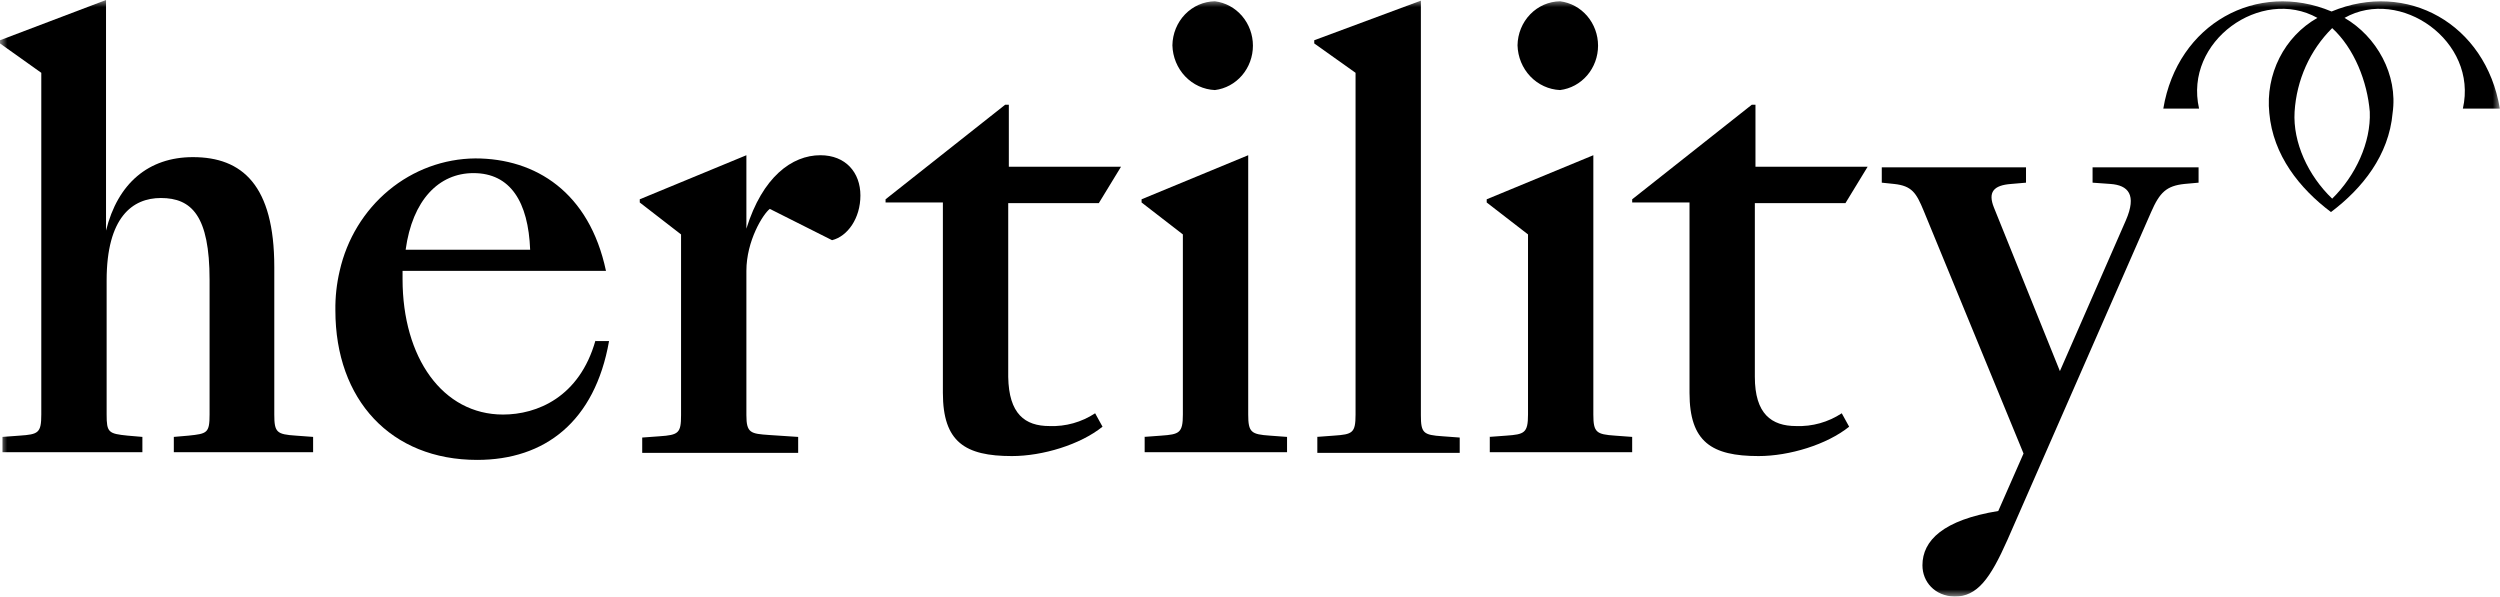 <svg width="176" height="42" viewBox="0 0 176 42" fill="none" xmlns="http://www.w3.org/2000/svg">
<g id="Clip path group">
<mask id="mask0_1037_162" style="mask-type:luminance" maskUnits="userSpaceOnUse" x="0" y="0" width="176" height="42">
<g id="clip0_486_4148">
<path id="Vector" d="M176 0H0V42H176V0Z" fill="white"/>
</g>
</mask>
<g mask="url(#mask0_1037_162)">
<g id="Group">
<path id="Vector_2" d="M0.174 30.758L1.389 30.668C2.69 30.578 2.907 30.488 2.907 29.184V5.126L0 3.058V2.833L7.464 0V16.233C8.288 12.906 10.458 11.062 13.582 11.062C17.053 11.062 19.31 13.041 19.31 18.797V29.184C19.31 30.443 19.483 30.578 20.828 30.668L22.043 30.758V31.837H12.237V30.758L13.278 30.668C14.58 30.533 14.754 30.488 14.754 29.184V19.696C14.754 15.199 13.495 13.94 11.325 13.94C9.329 13.94 7.507 15.289 7.507 19.741V29.184C7.507 30.443 7.637 30.533 8.982 30.668L10.024 30.758V31.837H0.174V30.758Z" fill="black"/>
<path id="Vector_3" d="M73.886 29.994C75.02 30.037 76.139 29.724 77.097 29.095L77.618 30.039C76.056 31.298 73.409 32.107 71.239 32.107C67.941 32.107 66.379 31.118 66.379 27.655V14.255H62.344V14.03L70.762 7.375H71.022V11.737H78.92L77.357 14.3H70.979V26.531C71.022 29.139 72.15 29.994 73.886 29.994Z" fill="black"/>
<path id="Vector_4" d="M80.541 30.758L81.756 30.668C83.014 30.578 83.274 30.488 83.274 29.184V16.503L80.367 14.255V14.03L87.874 10.927V29.184C87.874 30.443 88.091 30.578 89.393 30.668L90.608 30.758V31.837H80.584V30.758H80.541ZM85.531 0.09C86.268 0.182 86.948 0.55 87.441 1.126C87.933 1.702 88.206 2.445 88.206 3.215C88.206 3.985 87.933 4.728 87.441 5.304C86.948 5.88 86.268 6.249 85.531 6.34C84.74 6.305 83.992 5.961 83.436 5.377C82.88 4.793 82.559 4.012 82.537 3.193C82.548 2.373 82.867 1.591 83.426 1.011C83.985 0.432 84.74 0.101 85.531 0.09Z" fill="black"/>
<path id="Vector_5" d="M92.697 30.758L93.912 30.668C95.214 30.578 95.431 30.488 95.431 29.184V5.126L92.523 3.058V2.833L100.03 0.045V29.229C100.03 30.488 100.204 30.623 101.549 30.713L102.764 30.803V31.882H92.74V30.758H92.697Z" fill="black"/>
<path id="Vector_6" d="M104.837 30.758L106.052 30.668C107.311 30.578 107.572 30.488 107.572 29.184V16.503L104.664 14.255V14.03L112.171 10.927V29.184C112.171 30.443 112.388 30.578 113.69 30.668L114.905 30.758V31.837H104.881V30.758H104.837ZM109.828 0.09C110.565 0.182 111.245 0.55 111.738 1.126C112.231 1.702 112.503 2.445 112.503 3.215C112.503 3.985 112.231 4.728 111.738 5.304C111.245 5.88 110.565 6.249 109.828 6.34C109.037 6.305 108.289 5.961 107.733 5.377C107.177 4.793 106.856 4.012 106.834 3.193C106.845 2.373 107.164 1.591 107.723 1.011C108.282 0.432 109.037 0.101 109.828 0.09Z" fill="black"/>
<path id="Vector_7" d="M126.449 29.994C127.582 30.037 128.702 29.724 129.66 29.095L130.18 30.039C128.618 31.298 125.971 32.107 123.802 32.107C120.504 32.107 118.942 31.118 118.942 27.655V14.255H114.906V14.03L123.324 7.375H123.585V11.737H131.482L129.92 14.3H123.541V26.531C123.541 29.139 124.713 29.994 126.449 29.994Z" fill="black"/>
<path id="Vector_8" d="M135.34 39.796C135.34 38.042 136.816 36.603 140.678 35.974L142.457 31.927L135.427 14.839C134.907 13.58 134.603 13.085 133.344 12.95L132.477 12.86V11.781H142.631V12.86L141.589 12.95C140.33 13.04 139.94 13.535 140.374 14.614L145.017 26.126L149.66 15.514C150.441 13.715 149.833 13.04 148.575 12.95L147.317 12.86V11.781H154.78V12.86L153.782 12.95C152.524 13.085 152.047 13.535 151.439 14.929L141.328 37.998C140.113 40.74 139.202 42 137.597 42C136.208 41.955 135.34 40.965 135.34 39.796Z" fill="black"/>
<path id="Vector_9" d="M175.989 7.644C174.991 1.663 169.437 -1.394 164.143 0.809C158.893 -1.394 153.295 1.663 152.297 7.644H154.814C153.729 2.877 159.197 -0.945 163.145 1.259C162.005 1.904 161.075 2.884 160.473 4.077C159.87 5.27 159.622 6.62 159.76 7.959C160.021 10.927 161.887 13.265 164.1 14.929C166.313 13.265 168.179 10.927 168.439 7.959C168.83 5.261 167.311 2.563 165.054 1.259C168.96 -0.945 174.471 2.877 173.386 7.644H175.989ZM166.833 7.869C166.92 10.027 165.835 12.366 164.186 13.985C162.494 12.366 161.409 10.027 161.539 7.869C161.678 5.631 162.622 3.528 164.186 1.978C165.749 3.417 166.66 5.755 166.833 7.869Z" fill="black"/>
<path id="Vector_10" d="M57.753 10.928C55.757 10.928 53.674 12.457 52.546 16.099V10.928L45.039 14.03V14.255L47.946 16.504V29.23C47.946 30.489 47.773 30.624 46.428 30.714L45.212 30.803V31.883H56.191V30.759L54.151 30.624C52.85 30.534 52.546 30.489 52.546 29.23V19.067C52.546 16.953 53.718 15.065 54.194 14.705L58.577 16.909C59.662 16.639 60.573 15.38 60.573 13.761C60.573 12.142 59.532 10.928 57.753 10.928Z" fill="black"/>
<path id="Vector_11" d="M41.922 23.968C40.794 27.97 37.8 29.184 35.413 29.184C31.161 29.184 28.34 25.182 28.34 19.651V19.067H42.66C41.488 13.536 37.713 11.152 33.461 11.152C31.244 11.172 29.097 11.962 27.366 13.398C25.635 14.833 24.419 16.829 23.914 19.067C23.699 19.979 23.597 20.916 23.611 21.855C23.611 28.15 27.516 32.377 33.591 32.377C38.364 32.377 41.879 29.679 42.877 24.013H41.922V23.968ZM33.331 12.187C35.934 12.187 37.192 14.21 37.323 17.583H28.557C29.035 14.075 30.901 12.187 33.331 12.187Z" fill="black"/>
</g>
</g>
</g>
</svg>
